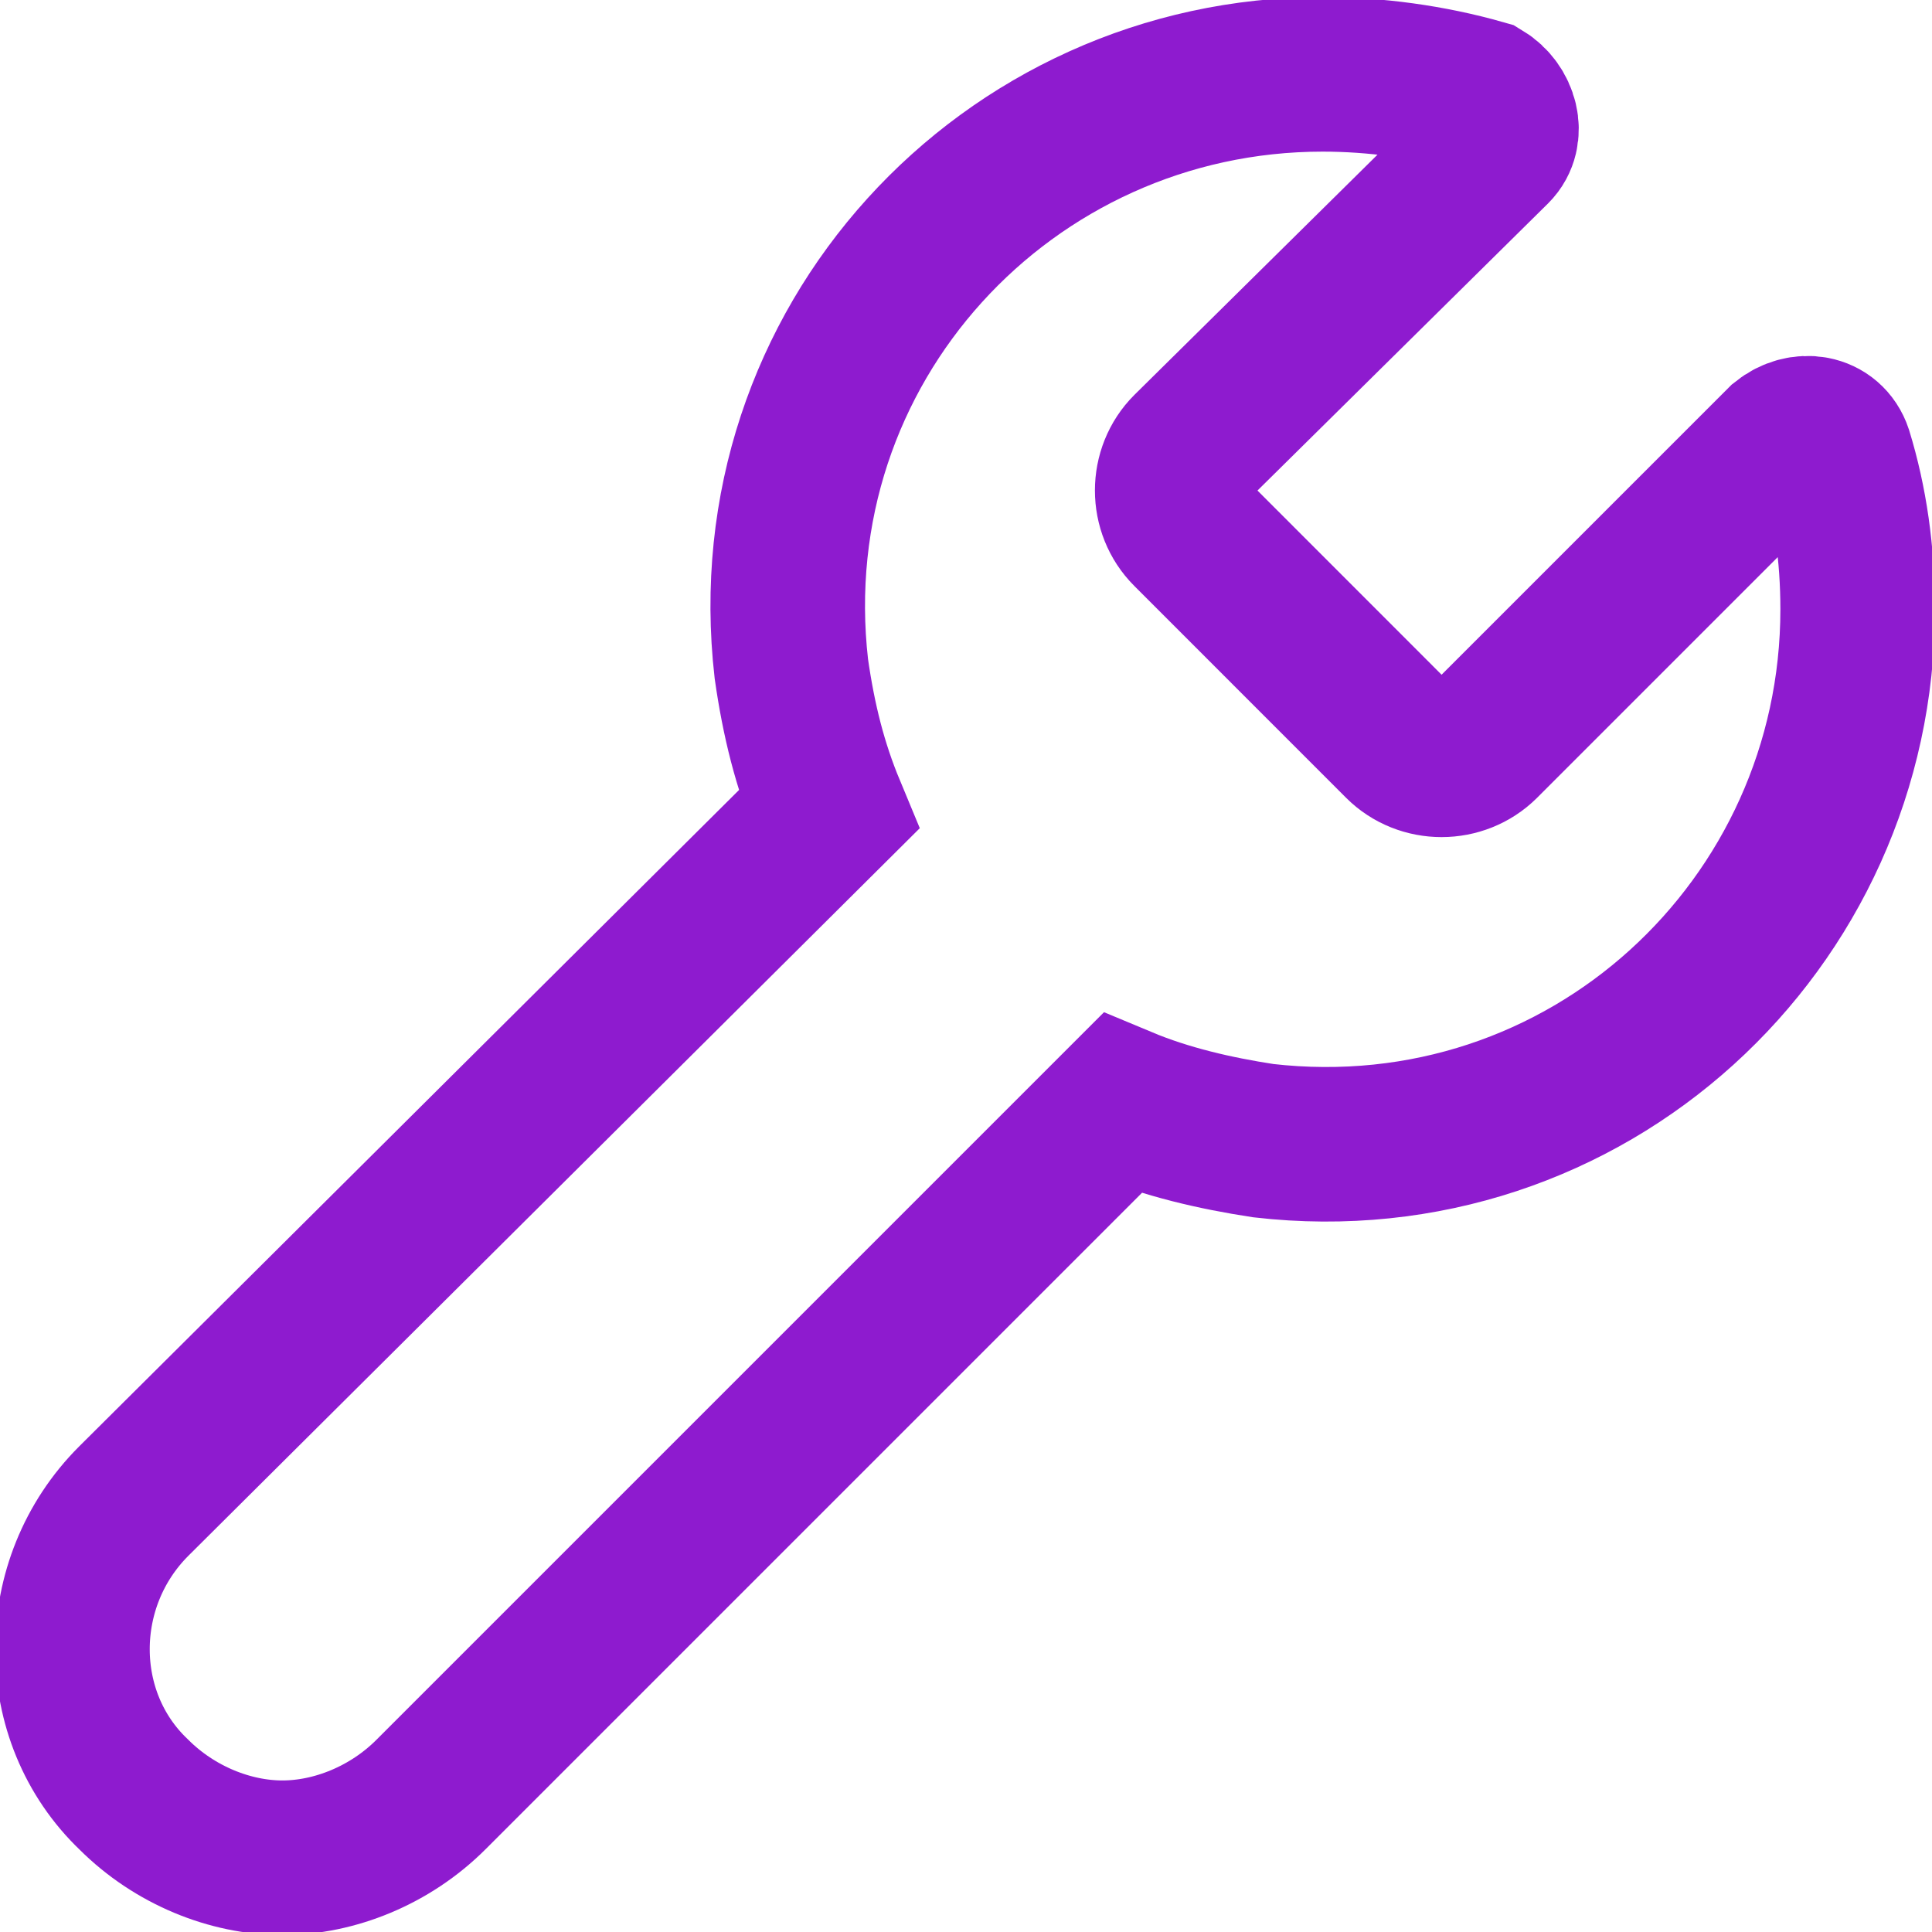 <svg width="25" height="25" viewBox="0 0 25 25" fill="none" xmlns="http://www.w3.org/2000/svg">
<g clip-path="url(#clip0_888_1133)">
<path d="M23.75 5.866C23.654 5.577 23.317 5.529 23.077 5.722L19.183 9.616C18.894 9.904 18.413 9.904 18.125 9.616L15.385 6.875C15.096 6.587 15.096 6.106 15.385 5.818L19.327 1.923C19.519 1.731 19.423 1.395 19.183 1.25C18.51 1.058 17.788 0.962 17.115 0.962C13.029 0.962 9.76 4.472 10.24 8.654C10.336 9.327 10.481 9.904 10.721 10.481L1.731 19.424C0.673 20.481 0.673 22.212 1.731 23.221C2.26 23.75 2.981 24.039 3.654 24.039C4.327 24.039 5.048 23.75 5.577 23.221L14.519 14.279C15.096 14.52 15.721 14.664 16.346 14.76C20.529 15.241 24.038 11.972 24.038 7.885C24.038 7.164 23.942 6.491 23.75 5.866Z" stroke="#8E1BCF" stroke-width="2"/>
</g>
<defs>
<clipPath id="clip0_888_1133">
<rect width="25" height="25" fill="white"/>
</clipPath>
</defs>
</svg>
